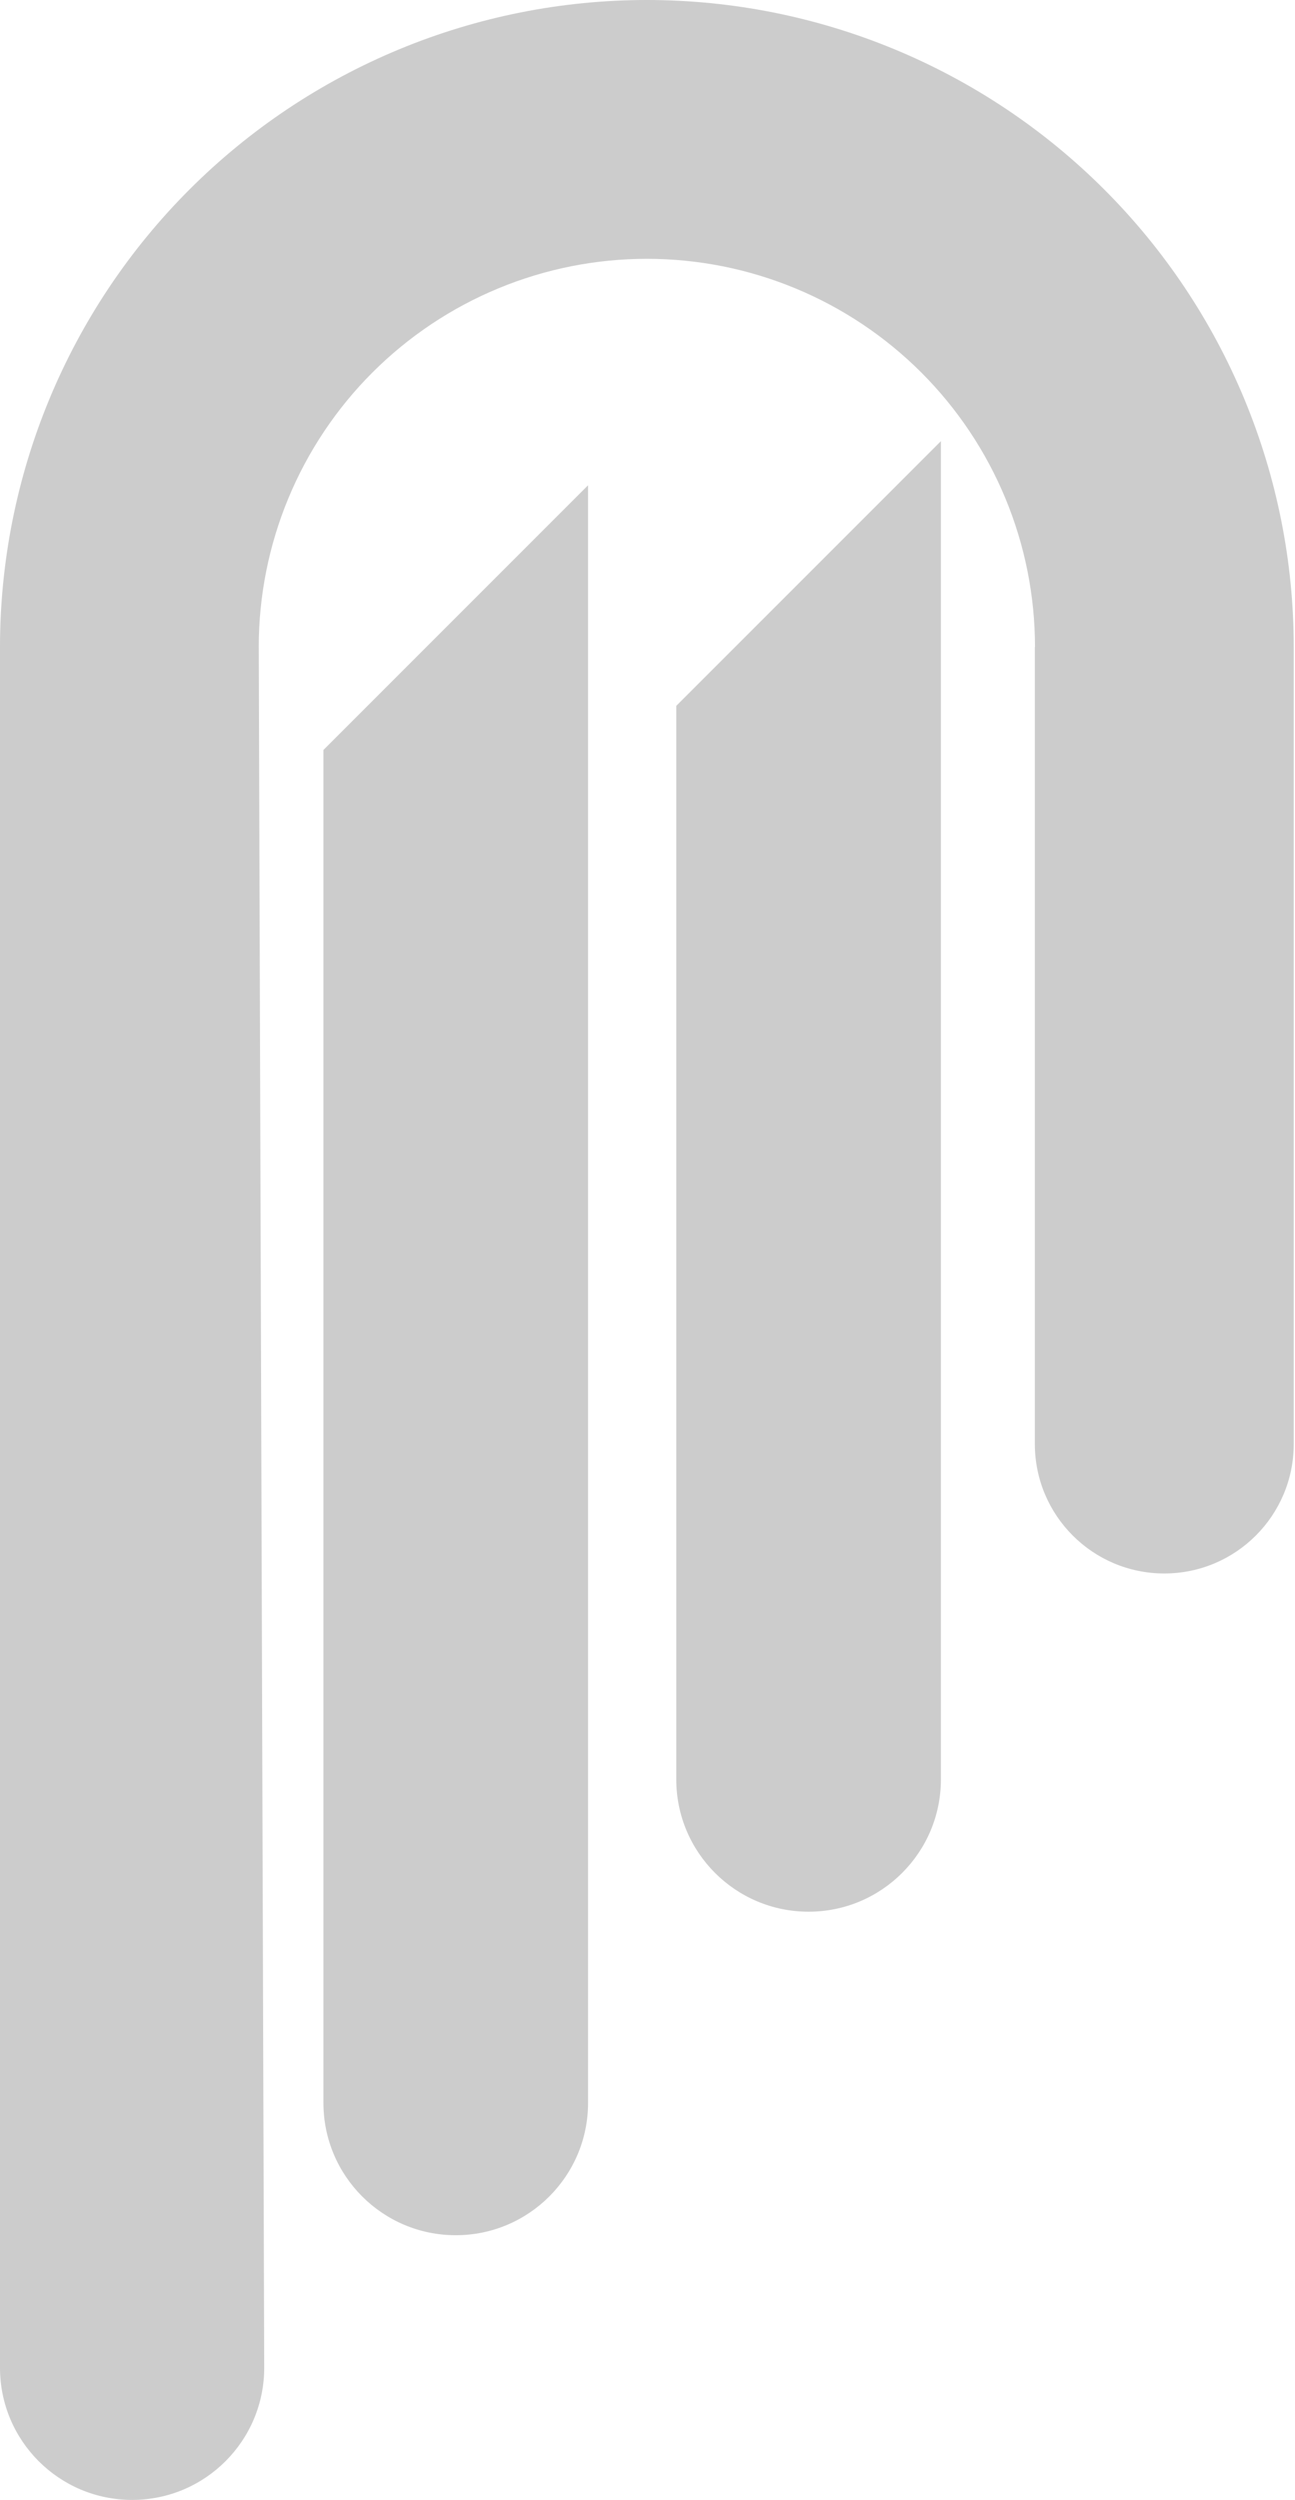 <svg width="157" height="303" viewBox="0 0 157 303" fill="none" xmlns="http://www.w3.org/2000/svg">
<path opacity="0.2" fill-rule="evenodd" clip-rule="evenodd" d="M156.847 78.424C156.847 68.125 154.818 57.927 150.877 48.412C146.936 38.897 141.16 30.252 133.877 22.97C126.595 15.687 117.95 9.911 108.435 5.97C98.92 2.028 88.722 0 78.424 0C68.125 0 57.927 2.028 48.412 5.97C38.897 9.911 30.252 15.687 22.97 22.97C15.687 30.252 9.911 38.897 5.97 48.412C2.029 57.927 2.80506e-05 68.125 0 78.423V78.424V286.984C0 295.83 7.171 303 16.016 303C24.881 303 32.06 295.799 32.032 286.934L31.372 78.423H31.369C31.369 72.244 32.587 66.126 34.951 60.417C37.316 54.708 40.782 49.521 45.151 45.151C49.521 40.782 54.708 37.316 60.417 34.951C66.126 32.587 72.244 31.369 78.424 31.369C84.603 31.369 90.721 32.587 96.43 34.951C102.139 37.316 107.326 40.782 111.696 45.151C116.065 49.521 119.531 54.708 121.896 60.417C124.26 66.126 125.478 72.244 125.478 78.424H125.461V175.019C125.461 183.686 132.487 190.712 141.154 190.712C149.821 190.712 156.847 183.686 156.847 175.019L156.847 78.424ZM39.212 90.9L71.294 58.818V254.876C71.294 263.736 64.112 270.917 55.253 270.917C46.394 270.917 39.212 263.736 39.212 254.876V90.9ZM114.071 53.471L81.988 85.553V215.665C81.988 224.524 89.17 231.706 98.029 231.706C106.889 231.706 114.071 224.524 114.071 215.665V53.471Z" fill="black"/>
</svg>
